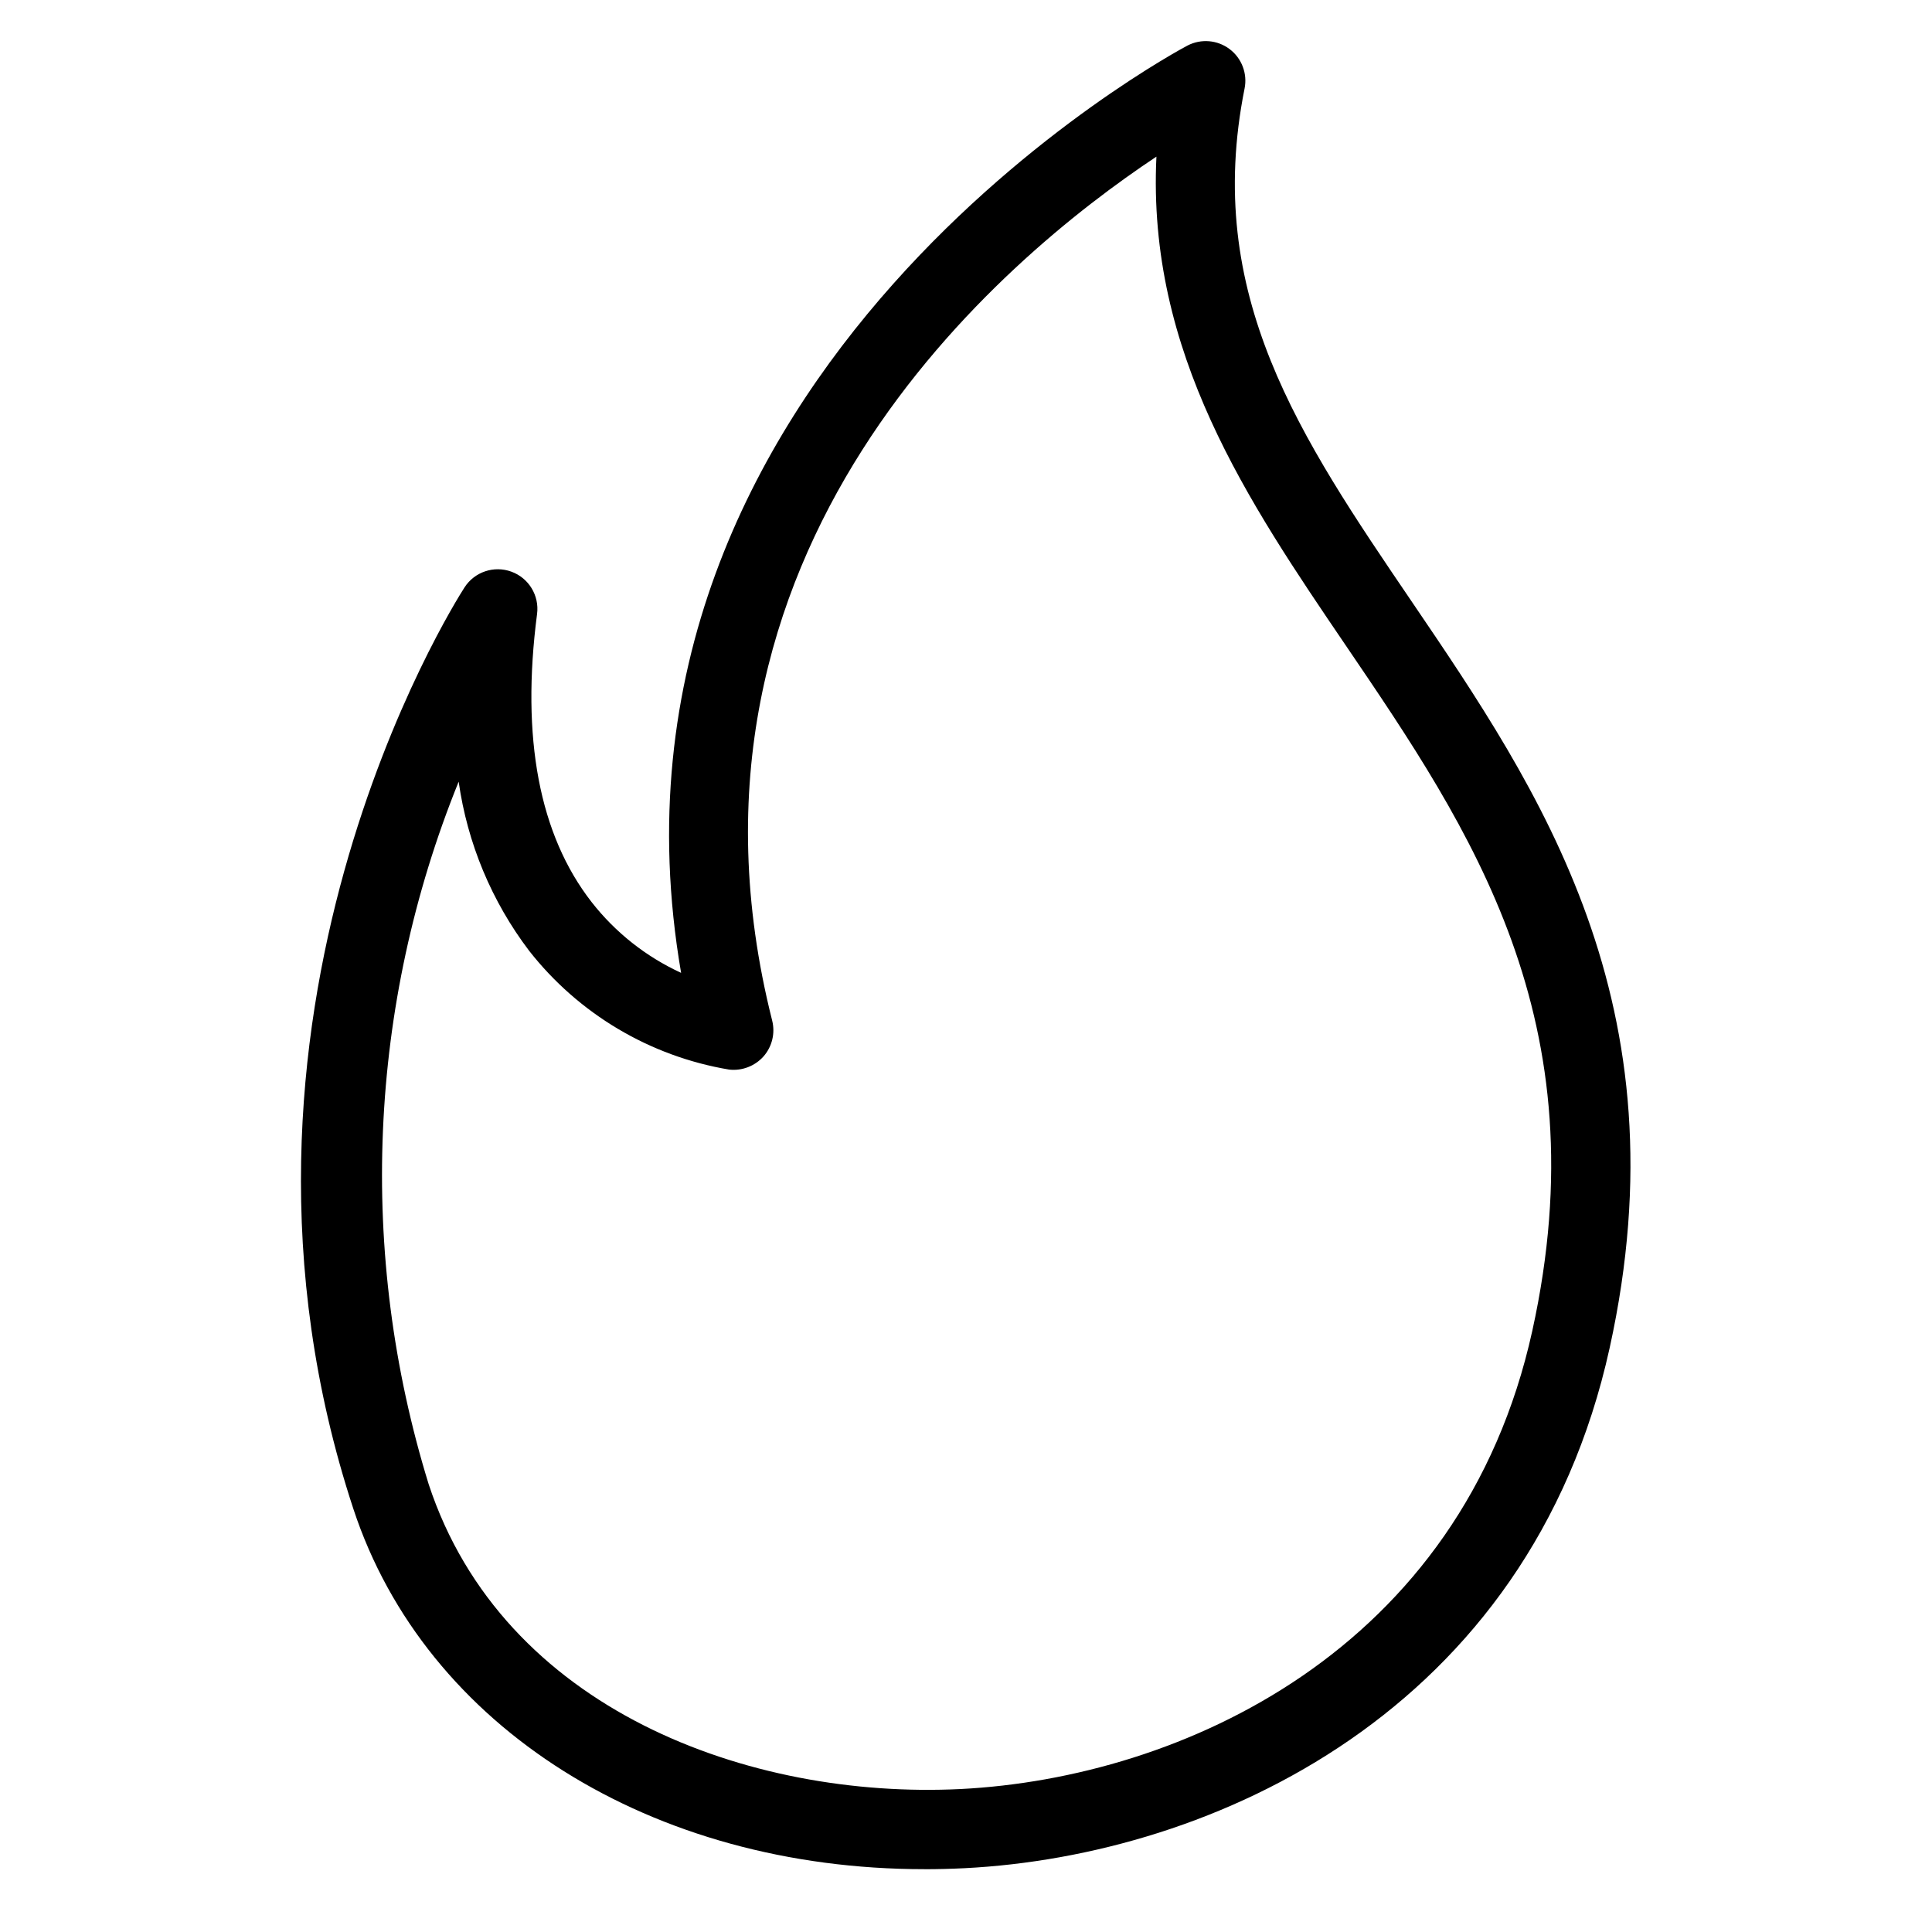 <?xml version="1.0" encoding="UTF-8"?>
<!-- Uploaded to: ICON Repo, www.iconrepo.com, Generator: ICON Repo Mixer Tools -->
<svg fill="#000000" width="800px" height="800px" version="1.1" viewBox="144 144 512 512" xmlns="http://www.w3.org/2000/svg">
 <path d="m388.97 639.35c-72.16 0-132.2-37.457-151.31-95.438-42.762-129.83 26.469-239.62 29.441-244.24 2.656-4.129 7.82-5.859 12.43-4.172s7.434 6.344 6.797 11.215c-4.285 32.855 0.586 58.547 14.473 76.367 6.293 8.047 14.418 14.469 23.699 18.734-27.562-159.89 132.54-244.88 134.21-245.75 3.586-1.855 7.914-1.492 11.141 0.938 3.223 2.426 4.769 6.488 3.977 10.445-10.938 54.68 14.625 92.297 44.219 135.86 34.02 50.07 72.578 106.82 52.531 197.89-21.238 96.449-105.33 134.56-170.89 137.89-3.609 0.18-7.176 0.273-10.723 0.273zm-123.42-288.2c-24.02 59.293-26.828 125.07-7.945 186.19 19.68 59.746 84.953 83.559 141.02 80.77 58.18-2.957 132.76-36.531 151.45-121.43 18.102-82.242-16.207-132.74-49.395-181.58-25.973-38.234-52.727-77.609-50.215-129.59-40.684 27.031-133.33 104.06-101.83 228.95v0.004c0.84 3.344-0.012 6.894-2.285 9.488-2.297 2.578-5.695 3.883-9.125 3.5-20.973-3.516-39.871-14.742-52.992-31.477-9.949-13.105-16.379-28.539-18.684-44.832z"/>
</svg>